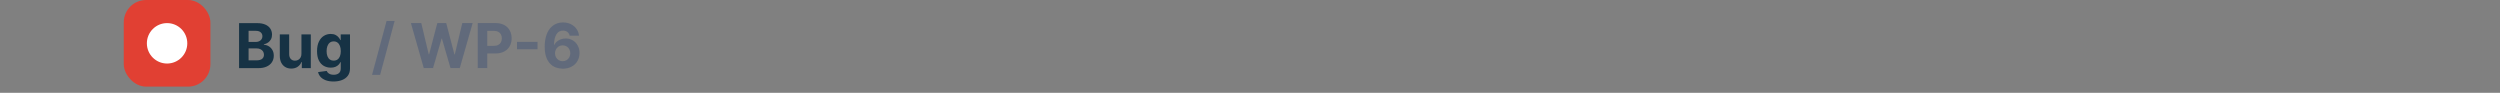 <svg width="404" height="15" viewBox="0 0 404 15" fill="none" xmlns="http://www.w3.org/2000/svg">
<rect x="0" y="0" width="404" height="15" fill="#808080" stroke="none"/>
<path opacity="0.7" d="M63.771 3.387L61.428 12.094H60.124L62.468 3.387H63.771ZM68.48 11L66.399 3.728H68.079L69.283 8.781H69.343L70.671 3.728H72.109L73.434 8.791H73.498L74.702 3.728H76.381L74.3 11H72.802L71.417 6.245H71.36L69.979 11H68.48ZM77.204 11V3.728H80.074C80.625 3.728 81.095 3.833 81.484 4.044C81.872 4.252 82.168 4.542 82.371 4.914C82.577 5.283 82.68 5.709 82.68 6.192C82.68 6.675 82.576 7.101 82.368 7.47C82.159 7.84 81.858 8.127 81.462 8.333C81.069 8.539 80.593 8.642 80.035 8.642H78.206V7.41H79.786C80.082 7.41 80.326 7.359 80.518 7.257C80.712 7.153 80.856 7.01 80.951 6.828C81.048 6.643 81.096 6.431 81.096 6.192C81.096 5.951 81.048 5.74 80.951 5.56C80.856 5.378 80.712 5.237 80.518 5.137C80.323 5.036 80.077 4.985 79.779 4.985H78.742V11H77.204ZM86.864 6.764V7.964H83.547V6.764H86.864ZM90.93 11.1C90.555 11.097 90.194 11.035 89.846 10.912C89.501 10.788 89.191 10.588 88.916 10.311C88.641 10.034 88.424 9.667 88.263 9.21C88.104 8.754 88.025 8.192 88.025 7.527C88.027 6.916 88.097 6.371 88.234 5.89C88.374 5.407 88.573 4.998 88.831 4.661C89.091 4.325 89.403 4.07 89.765 3.894C90.127 3.717 90.533 3.628 90.983 3.628C91.468 3.628 91.897 3.723 92.268 3.912C92.64 4.099 92.938 4.354 93.163 4.676C93.39 4.998 93.528 5.359 93.575 5.759H92.059C92 5.505 91.875 5.307 91.686 5.162C91.496 5.018 91.262 4.946 90.983 4.946C90.509 4.946 90.149 5.152 89.903 5.563C89.659 5.975 89.535 6.535 89.53 7.243H89.58C89.689 7.028 89.836 6.844 90.02 6.693C90.207 6.539 90.419 6.422 90.656 6.341C90.895 6.258 91.147 6.217 91.412 6.217C91.843 6.217 92.227 6.319 92.563 6.522C92.899 6.723 93.164 7 93.359 7.353C93.553 7.706 93.65 8.11 93.65 8.564C93.65 9.057 93.535 9.495 93.305 9.878C93.078 10.262 92.76 10.562 92.35 10.78C91.943 10.995 91.469 11.102 90.93 11.1ZM90.922 9.892C91.159 9.892 91.371 9.835 91.558 9.722C91.745 9.608 91.892 9.454 91.998 9.26C92.105 9.066 92.158 8.848 92.158 8.607C92.158 8.365 92.105 8.149 91.998 7.957C91.894 7.765 91.75 7.612 91.565 7.499C91.38 7.385 91.17 7.328 90.933 7.328C90.755 7.328 90.591 7.362 90.439 7.428C90.29 7.494 90.159 7.586 90.045 7.705C89.934 7.823 89.846 7.96 89.782 8.117C89.719 8.271 89.687 8.435 89.687 8.61C89.687 8.845 89.74 9.059 89.846 9.253C89.955 9.447 90.102 9.602 90.287 9.718C90.474 9.834 90.686 9.892 90.922 9.892Z" fill="#546179"/>
<rect x="20" width="14" height="14" rx="3.614" fill="#E14033"/>
<ellipse cx="27" cy="7" rx="3.266" ry="3.267" fill="white"/>
<path d="M38.632 11.011V3.738H41.544C42.079 3.738 42.525 3.817 42.883 3.976C43.24 4.134 43.509 4.354 43.689 4.636C43.869 4.916 43.959 5.238 43.959 5.602C43.959 5.886 43.902 6.136 43.788 6.351C43.675 6.564 43.519 6.74 43.32 6.877C43.123 7.012 42.898 7.108 42.645 7.165V7.236C42.922 7.247 43.181 7.326 43.423 7.47C43.666 7.614 43.864 7.817 44.016 8.077C44.167 8.335 44.243 8.643 44.243 9.001C44.243 9.386 44.147 9.731 43.955 10.034C43.766 10.335 43.485 10.572 43.114 10.748C42.742 10.923 42.284 11.011 41.739 11.011H38.632ZM40.17 9.753H41.423C41.852 9.753 42.164 9.672 42.361 9.508C42.557 9.343 42.656 9.122 42.656 8.848C42.656 8.647 42.607 8.469 42.51 8.315C42.413 8.161 42.274 8.041 42.094 7.953C41.917 7.865 41.705 7.822 41.459 7.822H40.17V9.753ZM40.17 6.781H41.31C41.52 6.781 41.707 6.744 41.871 6.671C42.036 6.595 42.167 6.489 42.261 6.351C42.358 6.214 42.407 6.05 42.407 5.858C42.407 5.595 42.313 5.383 42.126 5.222C41.942 5.061 41.679 4.981 41.338 4.981H40.17V6.781ZM48.713 8.688V5.556H50.226V11.011H48.773V10.02H48.716C48.593 10.339 48.389 10.596 48.102 10.79C47.818 10.985 47.471 11.082 47.062 11.082C46.697 11.082 46.376 10.999 46.099 10.833C45.822 10.667 45.606 10.432 45.449 10.126C45.295 9.821 45.217 9.455 45.215 9.029V5.556H46.728V8.759C46.73 9.081 46.817 9.336 46.987 9.523C47.157 9.71 47.386 9.803 47.672 9.803C47.855 9.803 48.025 9.762 48.184 9.679C48.342 9.594 48.47 9.468 48.567 9.302C48.667 9.137 48.715 8.932 48.713 8.688ZM53.893 13.17C53.403 13.17 52.983 13.102 52.633 12.967C52.284 12.835 52.008 12.653 51.801 12.424C51.596 12.194 51.462 11.936 51.4 11.65L52.799 11.461C52.842 11.57 52.909 11.672 53.002 11.767C53.094 11.862 53.216 11.937 53.367 11.994C53.521 12.053 53.709 12.083 53.929 12.083C54.258 12.083 54.529 12.002 54.742 11.841C54.957 11.683 55.065 11.416 55.065 11.043V10.045H55.001C54.935 10.196 54.835 10.339 54.703 10.474C54.57 10.609 54.4 10.719 54.191 10.805C53.983 10.89 53.734 10.932 53.446 10.932C53.036 10.932 52.663 10.838 52.327 10.648C51.993 10.457 51.727 10.164 51.528 9.771C51.332 9.376 51.233 8.876 51.233 8.273C51.233 7.655 51.334 7.139 51.535 6.724C51.736 6.31 52.004 6 52.338 5.794C52.674 5.588 53.042 5.485 53.442 5.485C53.748 5.485 54.003 5.537 54.209 5.641C54.415 5.743 54.581 5.871 54.706 6.025C54.834 6.176 54.932 6.325 55.001 6.472H55.058V5.556H56.56V11.064C56.56 11.528 56.446 11.916 56.219 12.229C55.992 12.541 55.677 12.775 55.275 12.932C54.874 13.09 54.414 13.17 53.893 13.17ZM53.925 9.796C54.169 9.796 54.375 9.736 54.543 9.615C54.713 9.492 54.844 9.317 54.934 9.089C55.026 8.86 55.072 8.585 55.072 8.265C55.072 7.946 55.027 7.669 54.937 7.434C54.847 7.198 54.717 7.014 54.547 6.884C54.376 6.754 54.169 6.689 53.925 6.689C53.676 6.689 53.467 6.756 53.297 6.891C53.126 7.024 52.997 7.208 52.909 7.445C52.822 7.682 52.778 7.955 52.778 8.265C52.778 8.58 52.822 8.853 52.909 9.082C52.999 9.309 53.128 9.486 53.297 9.611C53.467 9.734 53.676 9.796 53.925 9.796Z" fill="#163244"/>
</svg>
